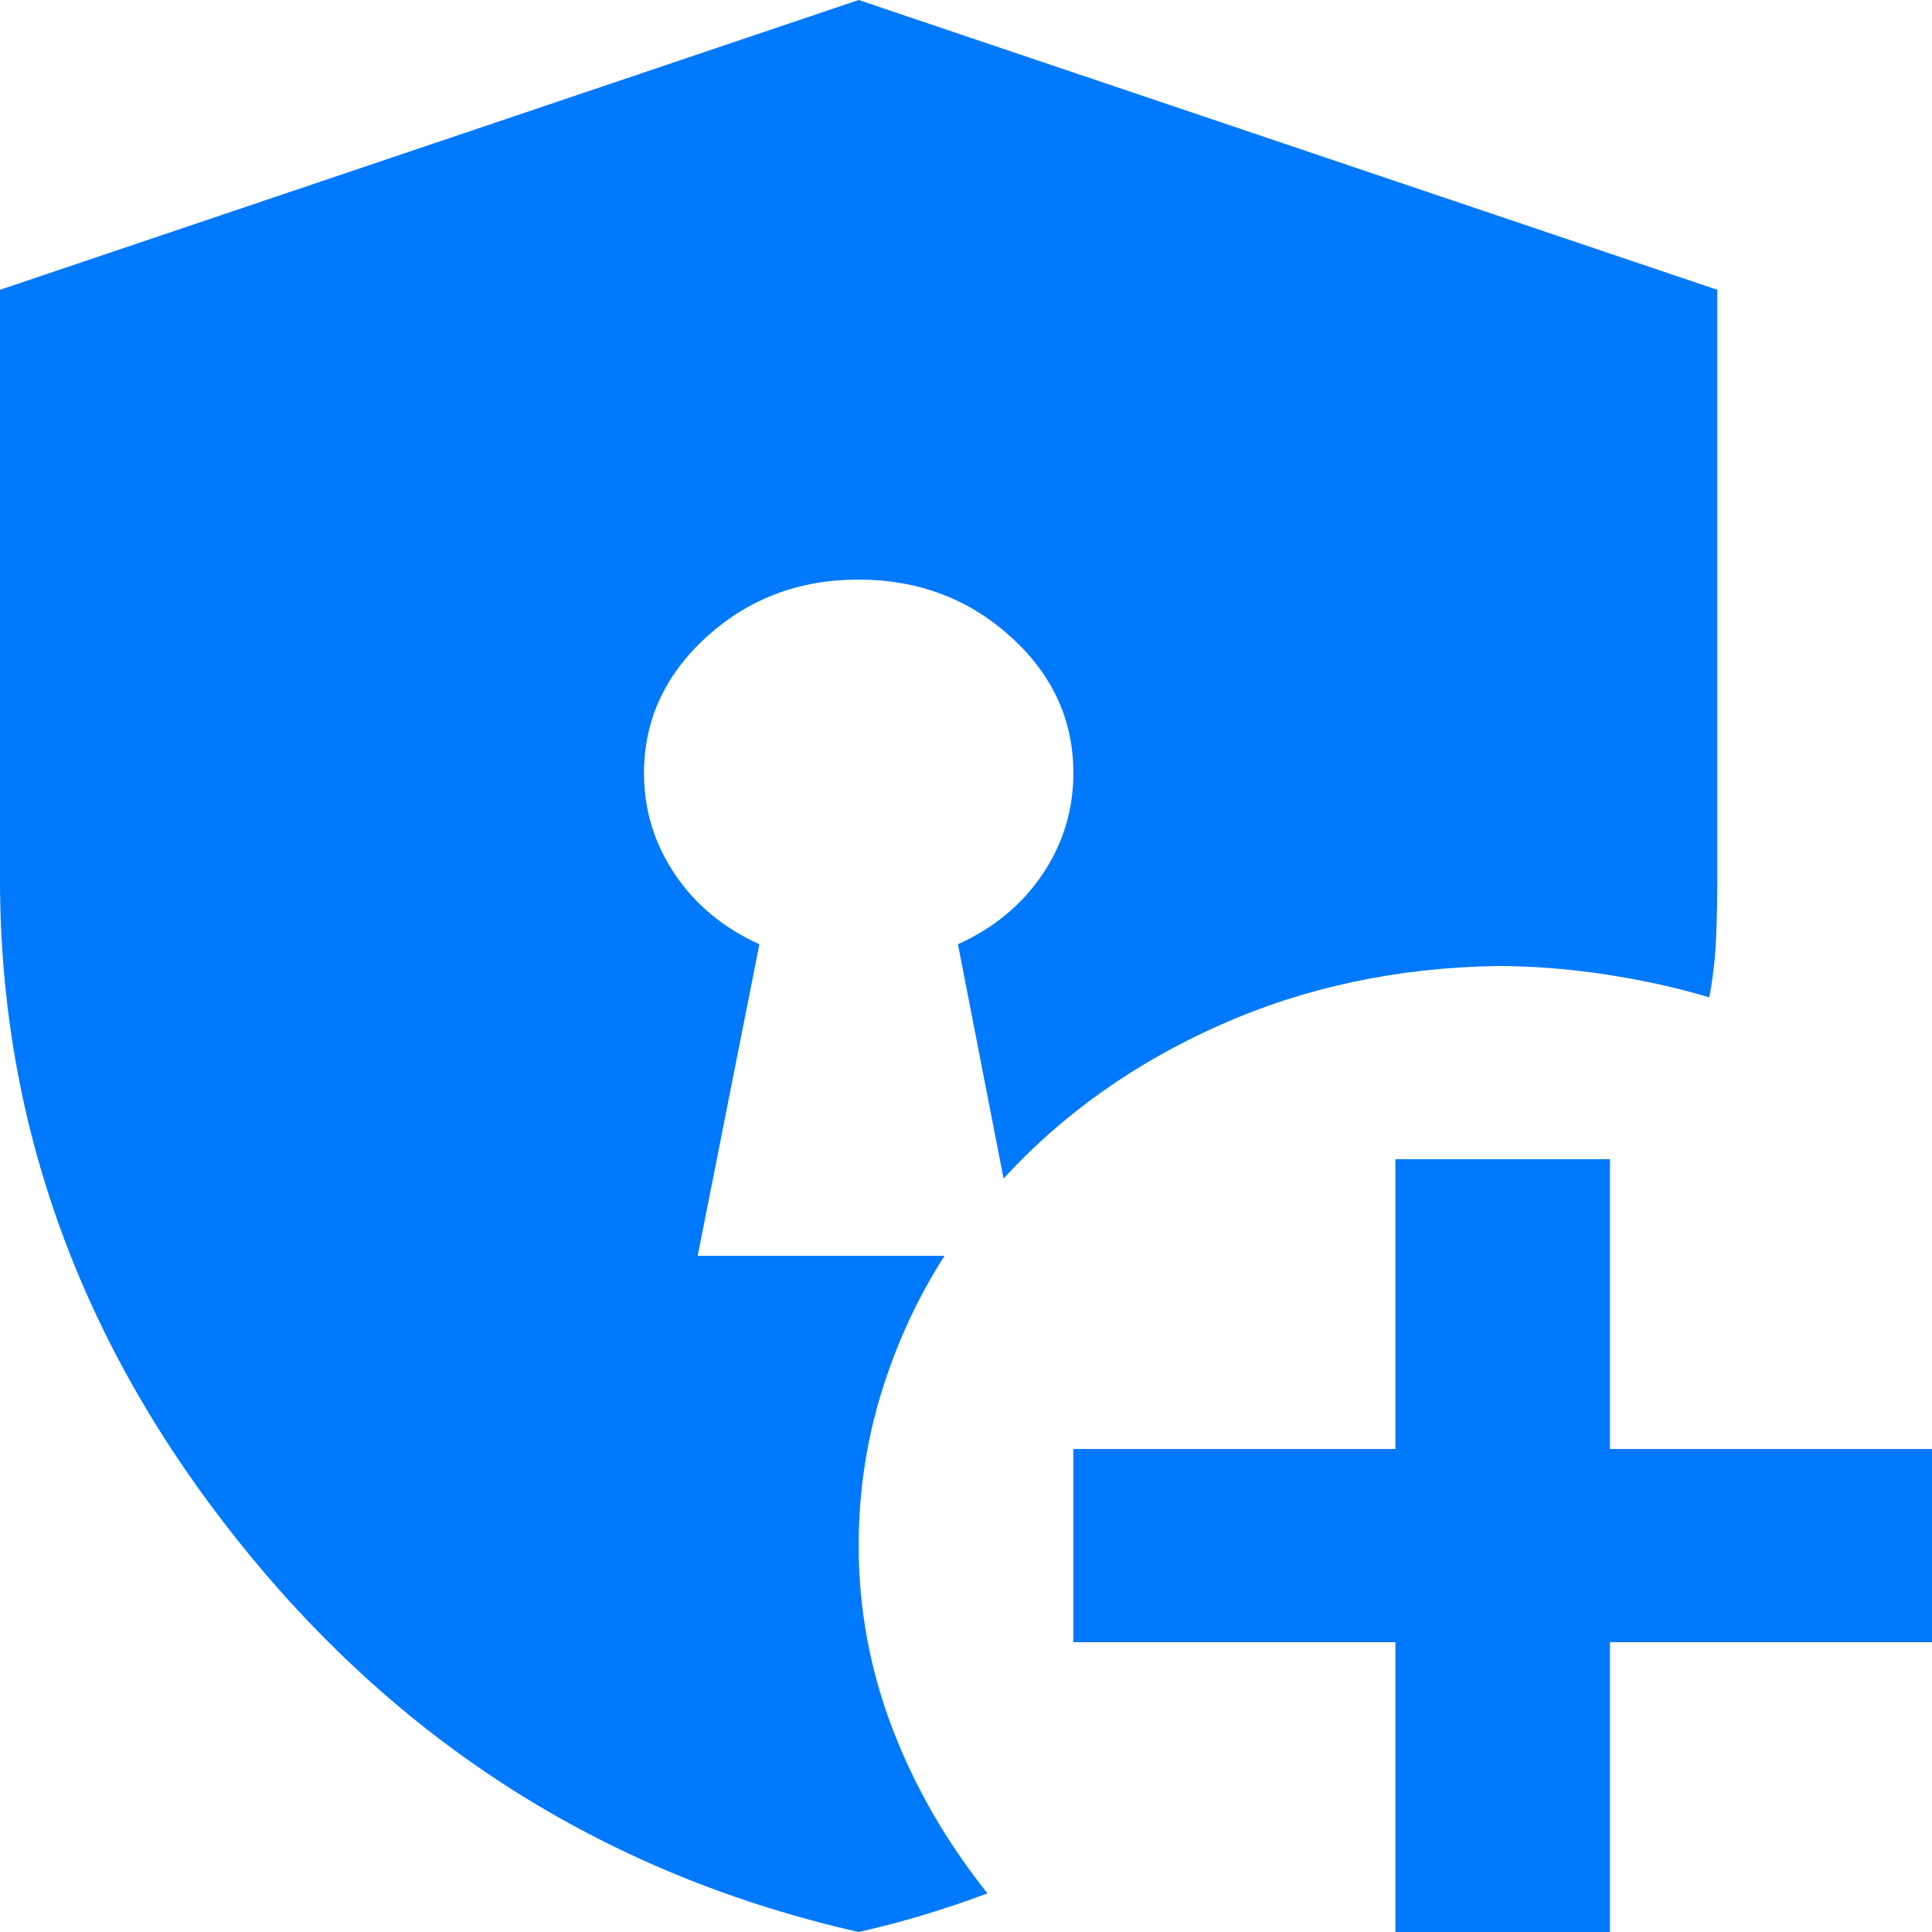 <svg width="34" height="34" viewBox="0 0 34 34" fill="none" xmlns="http://www.w3.org/2000/svg">
<path d="M24.556 34V28.9H18.889V25.5H24.556V20.4H28.333V25.5H34V28.9H28.333V34H24.556ZM15.111 34C10.735 33.008 7.122 30.748 4.273 27.22C1.423 23.692 -0.001 19.776 8.34315e-07 15.47V5.1L15.111 0L30.222 5.1V15.47C30.222 15.81 30.215 16.157 30.2 16.512C30.184 16.867 30.145 17.214 30.081 17.552C29.514 17.383 28.908 17.248 28.263 17.15C27.619 17.051 26.981 17.001 26.35 17C24.587 17.028 22.958 17.376 21.462 18.042C19.966 18.709 18.699 19.608 17.661 20.74L16.858 16.617C17.488 16.334 17.984 15.923 18.347 15.385C18.709 14.847 18.89 14.252 18.889 13.6C18.889 12.665 18.519 11.865 17.78 11.2C17.041 10.534 16.151 10.201 15.111 10.2C14.071 10.199 13.182 10.532 12.444 11.2C11.706 11.867 11.336 12.667 11.333 13.6C11.333 14.252 11.515 14.847 11.877 15.385C12.24 15.923 12.736 16.334 13.364 16.617L12.278 22.1H16.622C16.15 22.837 15.78 23.637 15.513 24.502C15.246 25.367 15.112 26.266 15.111 27.2C15.111 28.305 15.308 29.375 15.702 30.41C16.096 31.444 16.655 32.414 17.378 33.32C17 33.462 16.622 33.589 16.244 33.703C15.867 33.816 15.489 33.915 15.111 34Z" fill="#0079FC"/>
</svg>
